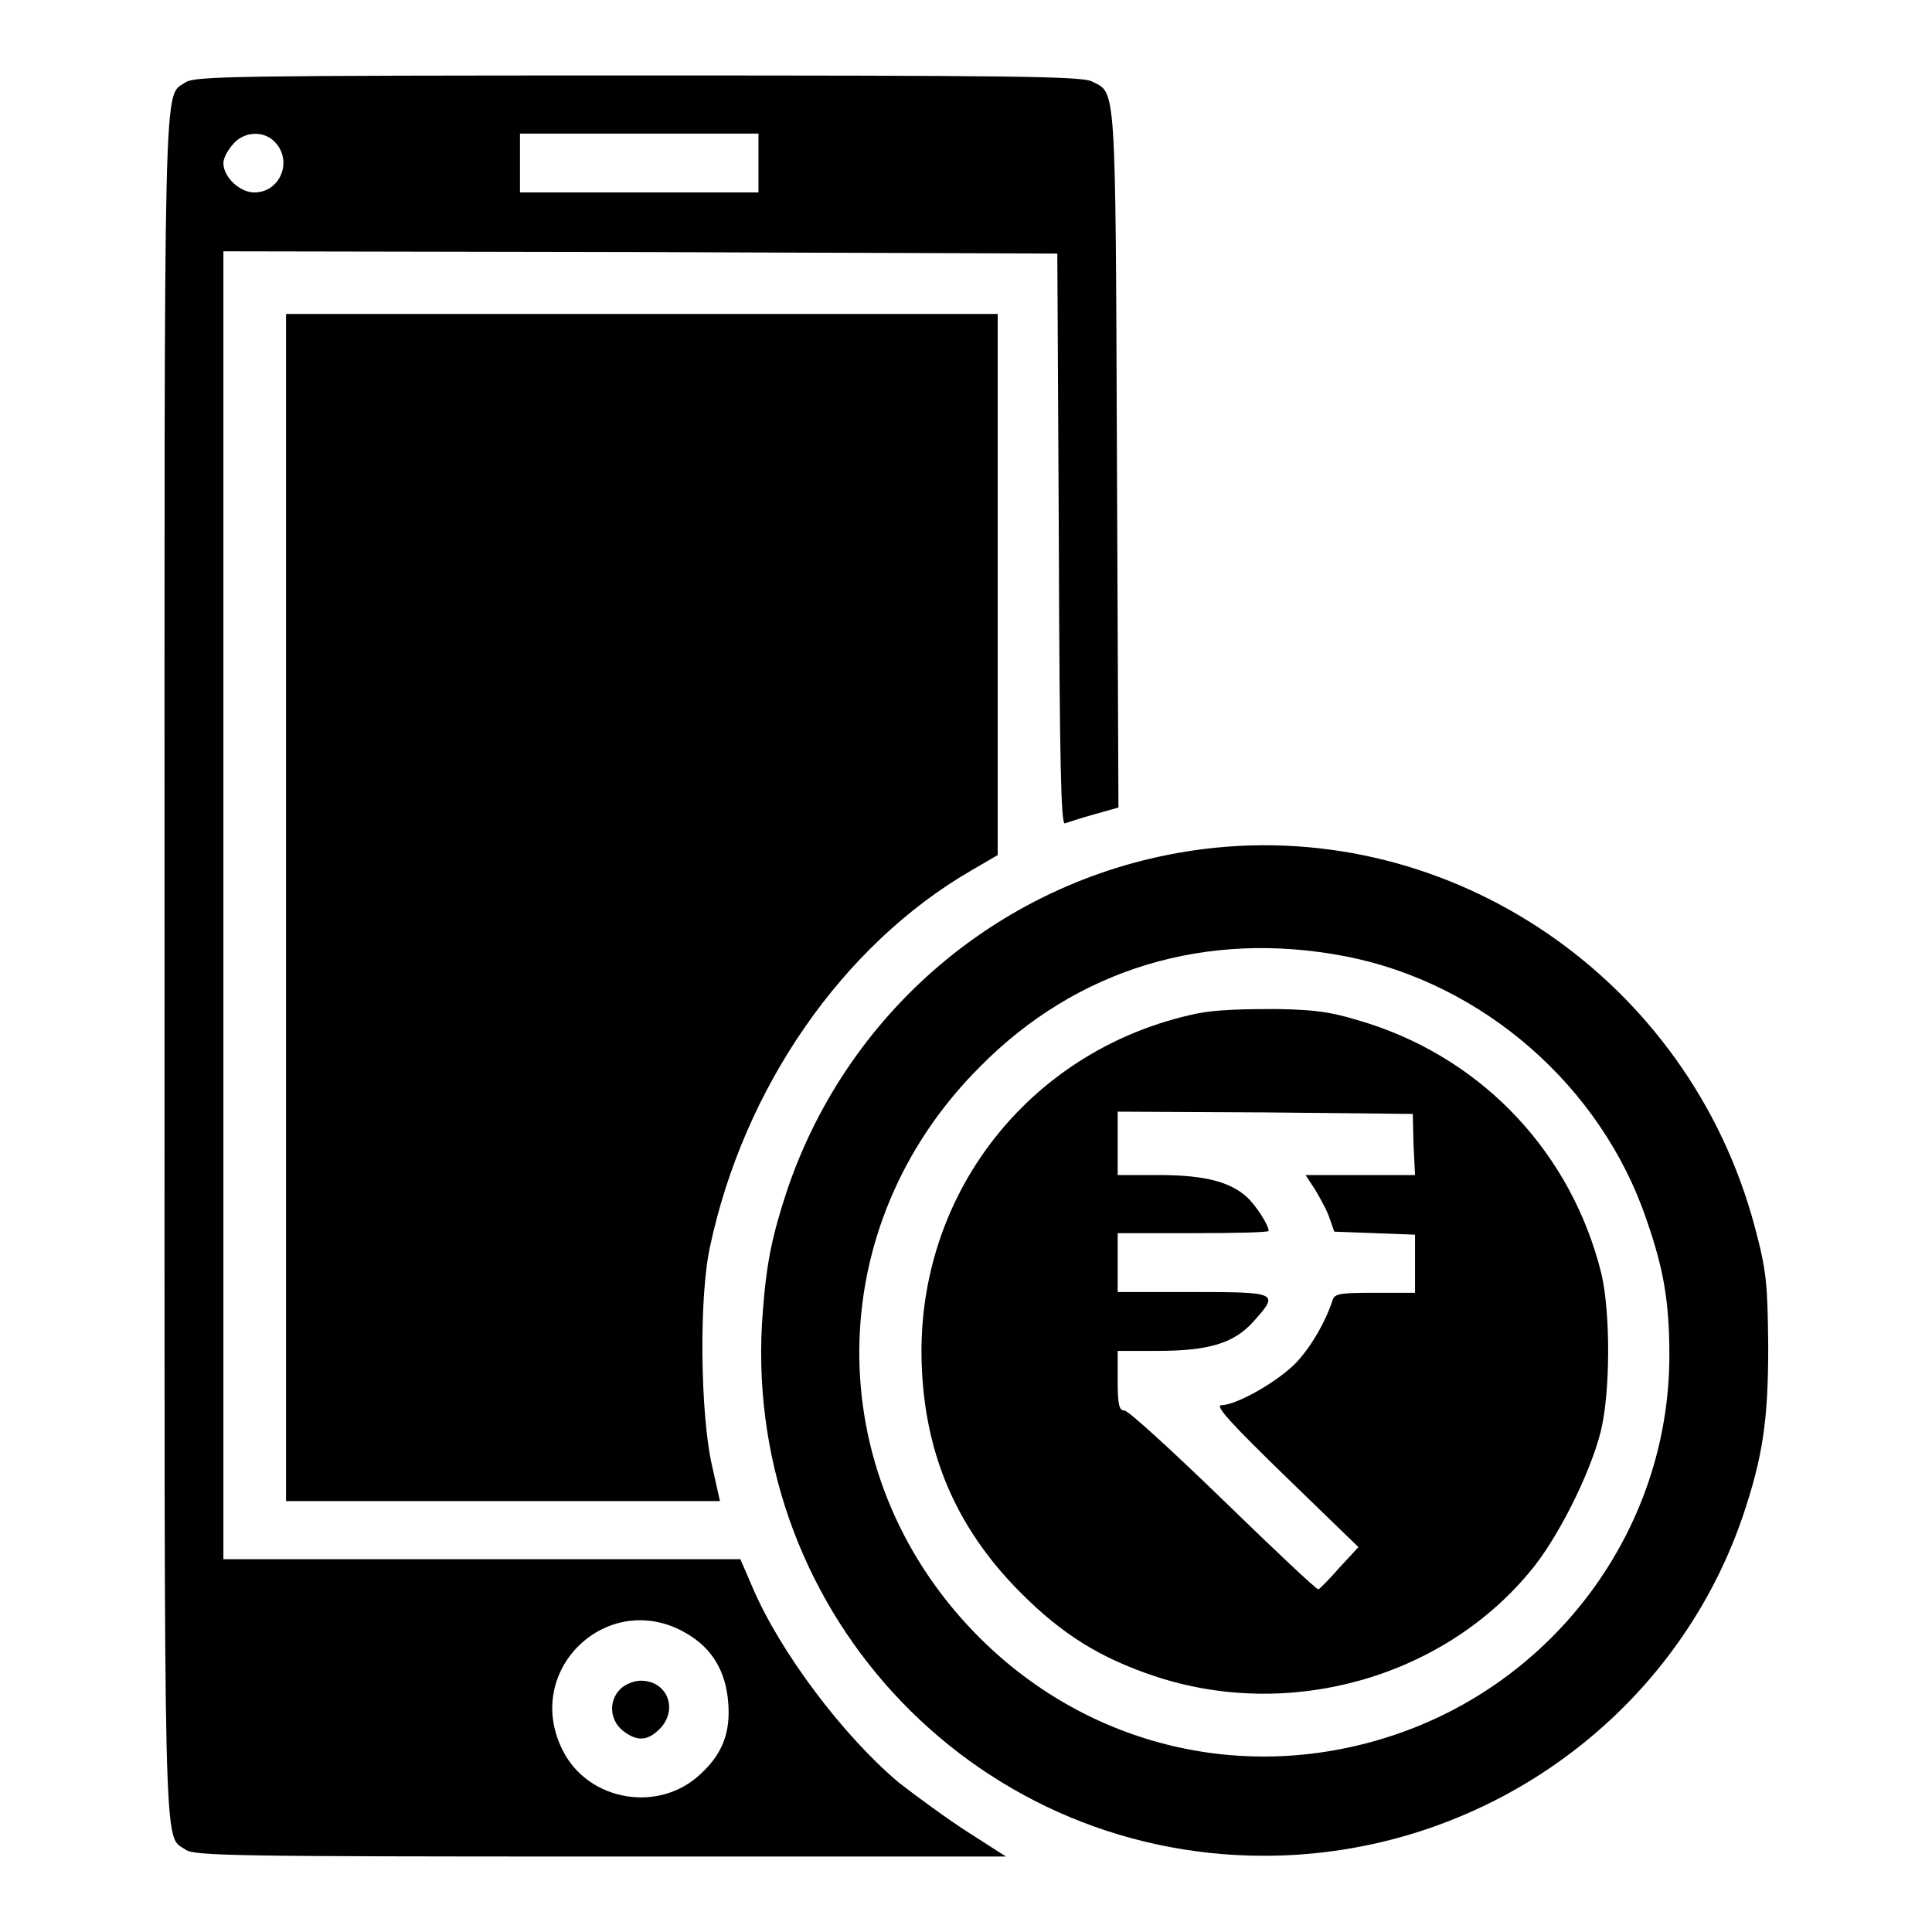 <?xml version="1.0" encoding="utf-8"?>
<!-- Svg Vector Icons : http://www.onlinewebfonts.com/icon -->
<!DOCTYPE svg PUBLIC "-//W3C//DTD SVG 1.1//EN" "http://www.w3.org/Graphics/SVG/1.1/DTD/svg11.dtd">
<svg version="1.1" xmlns="http://www.w3.org/2000/svg" xmlns:xlink="http://www.w3.org/1999/xlink" x="0px" y="0px" viewBox="0 0 256 256" enable-background="new 0 0 256 256" xml:space="preserve">
<g><g><g><path fill="#000000" d="M24.6,10.9c-3,2.1-2.8-4.3-2.8,117.1s-0.2,115,2.8,117.1c1.2,0.8,6.3,0.9,55,0.9h53.7l-5-3.2c-2.8-1.8-6.9-4.8-9.2-6.6c-7.4-6.2-15.8-17.4-19.4-25.9l-1.6-3.7H63.8H29.6V120V33.3l55.3,0.1l55.2,0.2l0.2,37.9c0.1,29.9,0.3,37.8,0.8,37.6c0.3-0.1,2.1-0.7,3.9-1.2l3.2-0.9L148,60.8c-0.2-50.2-0.1-48.4-3.3-50c-1.3-0.7-10.5-0.8-60.2-0.8C31.3,10,25.8,10.1,24.6,10.9z M36.5,18.9c2.3,2.5,0.6,6.6-2.8,6.6c-1.9,0-4.1-2-4.1-3.9c0-0.6,0.5-1.6,1.2-2.4C32.2,17.4,35,17.2,36.5,18.9z M100.5,21.6v3.9H84.7H68.9v-3.9v-3.9h15.8h15.8V21.6z M90.9,216.4c3.5,2,5.3,5.1,5.6,9.3c0.3,3.9-0.8,6.7-3.6,9.3c-5.5,5.3-14.9,3.7-18.3-3C69.1,221.3,80.6,210.4,90.9,216.4z"/><path fill="#000000" d="M82.2,223.8c-1.6,1.6-1.4,4.1,0.3,5.5c1.9,1.5,3.3,1.4,4.9-0.2c2.5-2.5,1.1-6.4-2.5-6.4C84,222.7,82.8,223.2,82.2,223.8z"/><path fill="#000000" d="M37.9,120.2v78.7h28.8h28.7l-1.1-4.9c-1.5-6.8-1.7-22.2-0.2-28.9c4.5-21,17.5-39.8,34.5-49.7l3.6-2.1V77.4V41.6H85H37.9V120.2z"/><path fill="#000000" d="M159.5,112.5c-25.5,3.2-46.9,20.7-55.2,45.2c-1.9,5.8-2.7,9.3-3.2,15.8c-3.3,39.1,27.3,72.4,66.4,72.4c28.6,0,54.2-18.1,63.4-44.9c2.7-8,3.4-12.8,3.4-22.7c-0.1-8.3-0.2-9.8-1.8-15.8C223.8,129.9,192.5,108.4,159.5,112.5z M178.2,126.7c18.2,3.5,34,17.2,40,35c2.3,6.6,3,11,3,17.9c0,23-15.2,43.6-37.4,50.6c-19.6,6.2-40.3,0.9-54.6-13.8c-20.7-21.3-20.4-54,0.6-75C142.7,128.3,159.9,123.2,178.2,126.7z"/><path fill="#000000" d="M158.6,134.3c-21.5,4.5-36.6,23-36.5,45c0.1,12.6,4.3,22.9,13.2,31.8c5.5,5.5,10.5,8.6,17.7,11c17.7,5.9,37.9,0.3,49.6-13.7c3.7-4.3,8.1-13.1,9.5-18.7c1.3-5.2,1.3-15.8,0.1-20.9c-3.9-15.8-15.4-28.2-30.9-33.2c-4.5-1.4-6.3-1.8-12.2-1.9C164.6,133.7,161,133.8,158.6,134.3z M187.3,151.7l0.2,4h-7.3H173l1.3,2c0.7,1.2,1.6,2.8,1.9,3.8l0.6,1.7l5.3,0.2l5.4,0.2v3.8v3.9h-5.3c-4.5,0-5.3,0.1-5.6,0.9c-0.9,2.8-2.7,6-4.7,8.2c-2.3,2.5-8,5.8-10.1,5.8c-0.8,0.1,1.4,2.5,8.5,9.4l9.7,9.4l-2.5,2.7c-1.3,1.5-2.6,2.8-2.8,2.9c-0.2,0.1-5.8-5.2-12.6-11.8c-6.7-6.5-12.6-11.9-13.1-11.9c-0.7,0-0.9-0.7-0.9-3.9V179h5.2c6.9,0,10.2-1,12.8-3.9c3.4-3.8,3.3-3.9-8-3.9h-10v-3.9v-3.9h10c5.5,0,10-0.1,10-0.3c0-0.8-1.7-3.4-2.9-4.5c-2.2-2-5.6-2.9-11.6-2.9h-5.5v-4.2v-4.2l19.6,0.1l19.5,0.2L187.3,151.7z"/></g></g></g>
</svg>